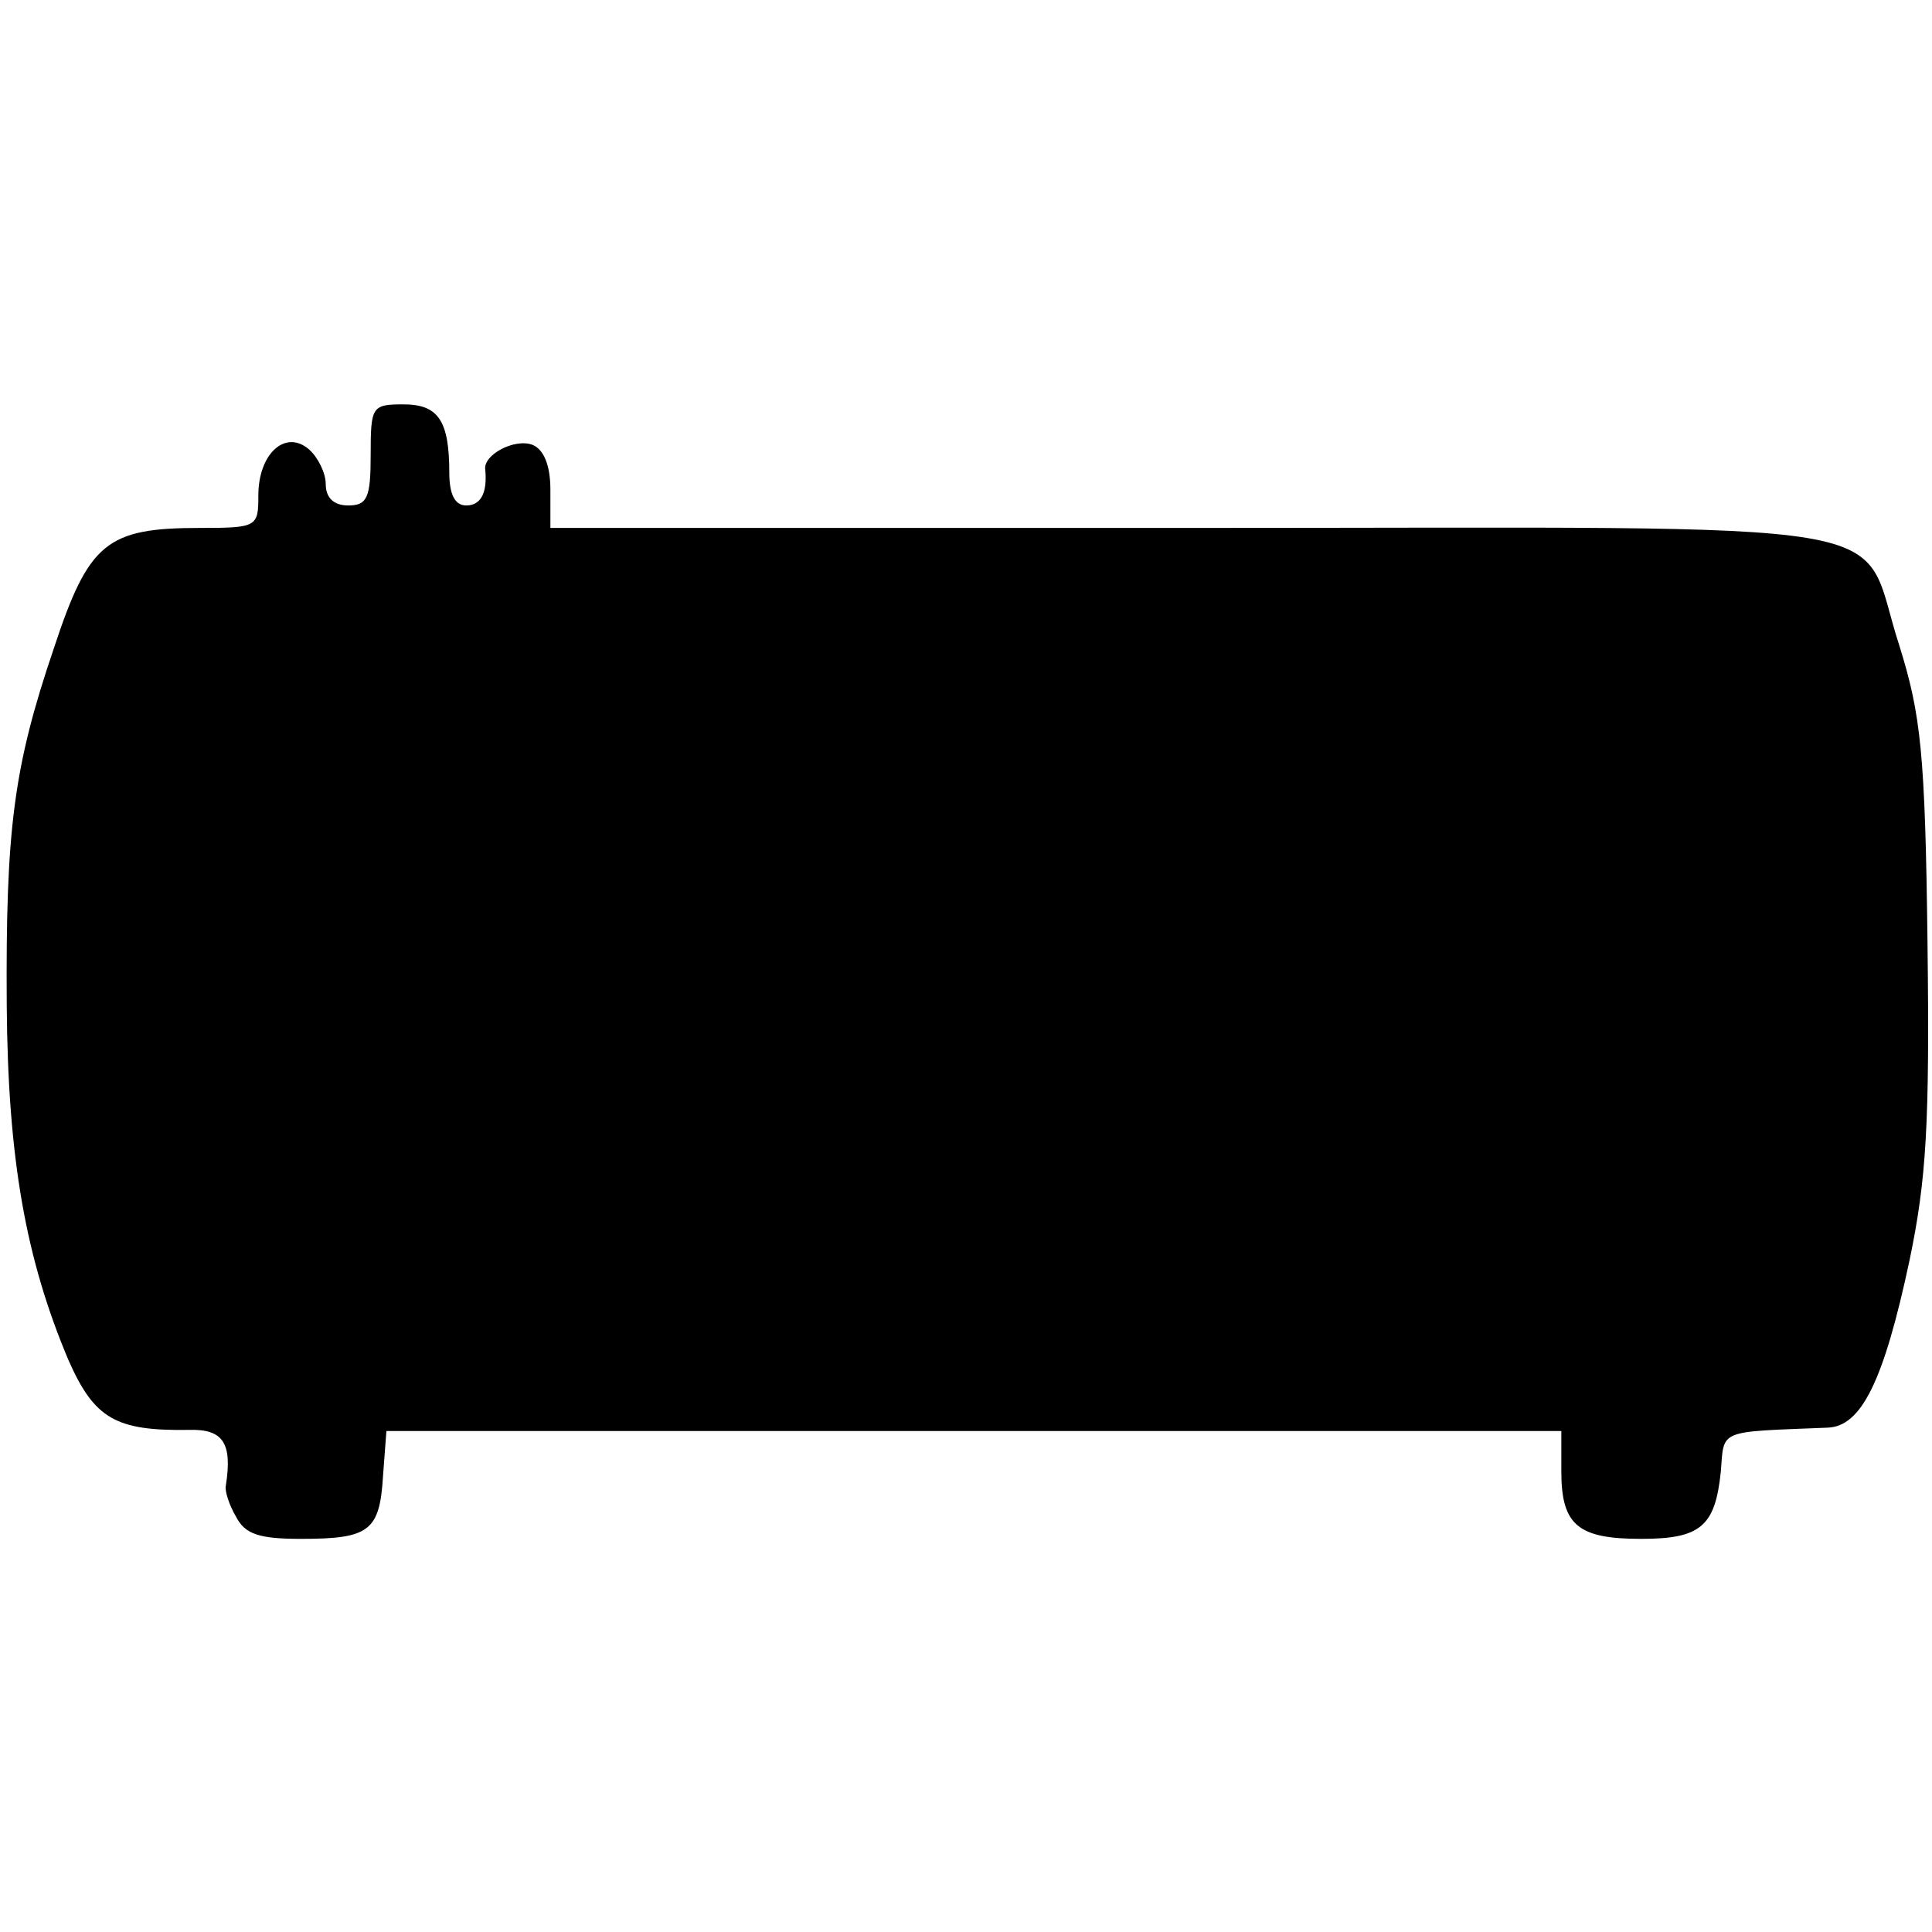 <svg version="1" xmlns="http://www.w3.org/2000/svg" width="229.333" height="229.333" viewBox="0 0 172 172"><path d="M33 40.5c0 3.8-.3 4.5-2 4.5-1.3 0-2-.7-2-1.9 0-1-.7-2.4-1.5-3.1-2.1-1.8-4.5.4-4.5 4.1 0 2.8-.1 2.9-5.2 2.9-8.3 0-9.9 1.3-13 10.7C1.2 68.3.5 73.8.6 89.5c.1 13.7 1.7 22.6 5.5 31.6 2.3 5.2 4.2 6.3 10.7 6.2 3.1-.1 3.9 1.2 3.3 5-.1.4.3 1.7.9 2.7.8 1.6 2.1 2 5.8 2 6.1 0 7-.7 7.3-5.6l.3-4H139v3.6c0 4.8 1.5 6 7.1 6 5.3 0 6.6-1.1 7.1-6 .3-3.8-.3-3.5 9.5-3.9 3-.1 5-4.1 7.3-14.9 1.5-7.2 1.8-12.1 1.6-28.2-.2-17-.6-20.4-2.5-26.5C165.3 45.9 172 47 106.3 47H49v-3.4c0-2.2-.6-3.6-1.6-4-1.6-.6-4.4.9-4.2 2.2.2 2.1-.4 3.2-1.7 3.2-1 0-1.5-1-1.5-2.9 0-4.7-1-6.1-4.1-6.1-2.8 0-2.9.2-2.9 4.5z"/></svg>